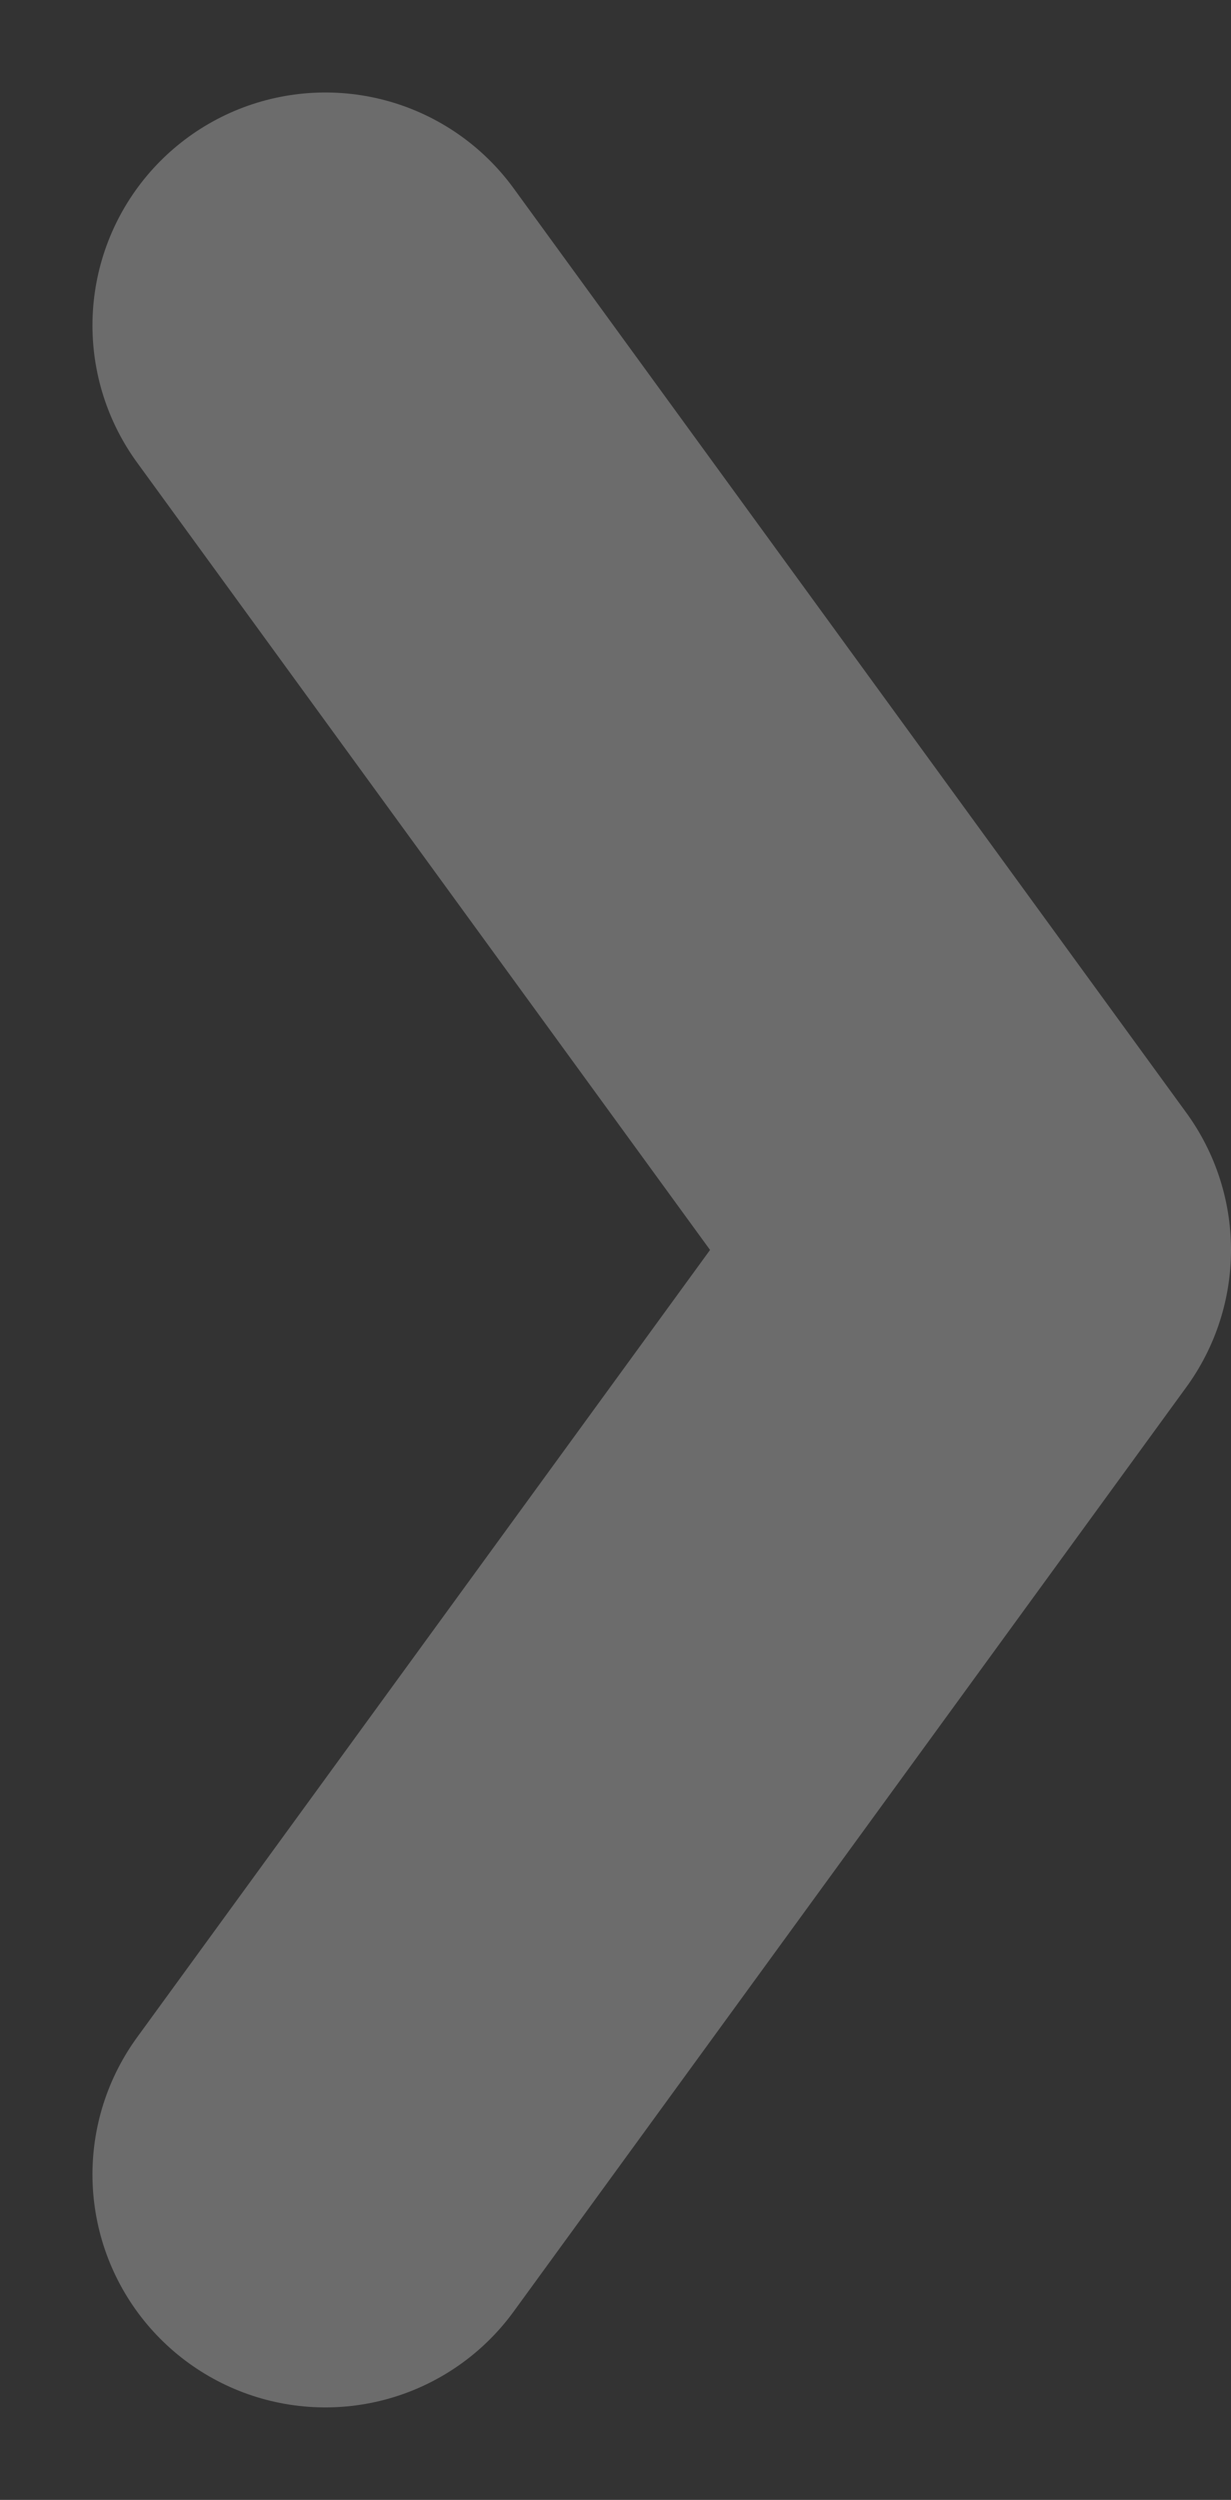 <svg xmlns="http://www.w3.org/2000/svg" width="52.856" height="107.314" viewBox="0 0 52.856 107.314">
  <rect x="0" y="0" width="52.856" height="107.314" fill="#333333" stroke="none"/>
  <path id="Arrow-next" d="M3064.083,919.811l28.886,39.687-28.886,39.687" transform="translate(-3050.113 -905.841)" fill="none" stroke="#fefefe" stroke-linecap="round" stroke-linejoin="round" stroke-width="20" opacity="0.28"/>
</svg>
